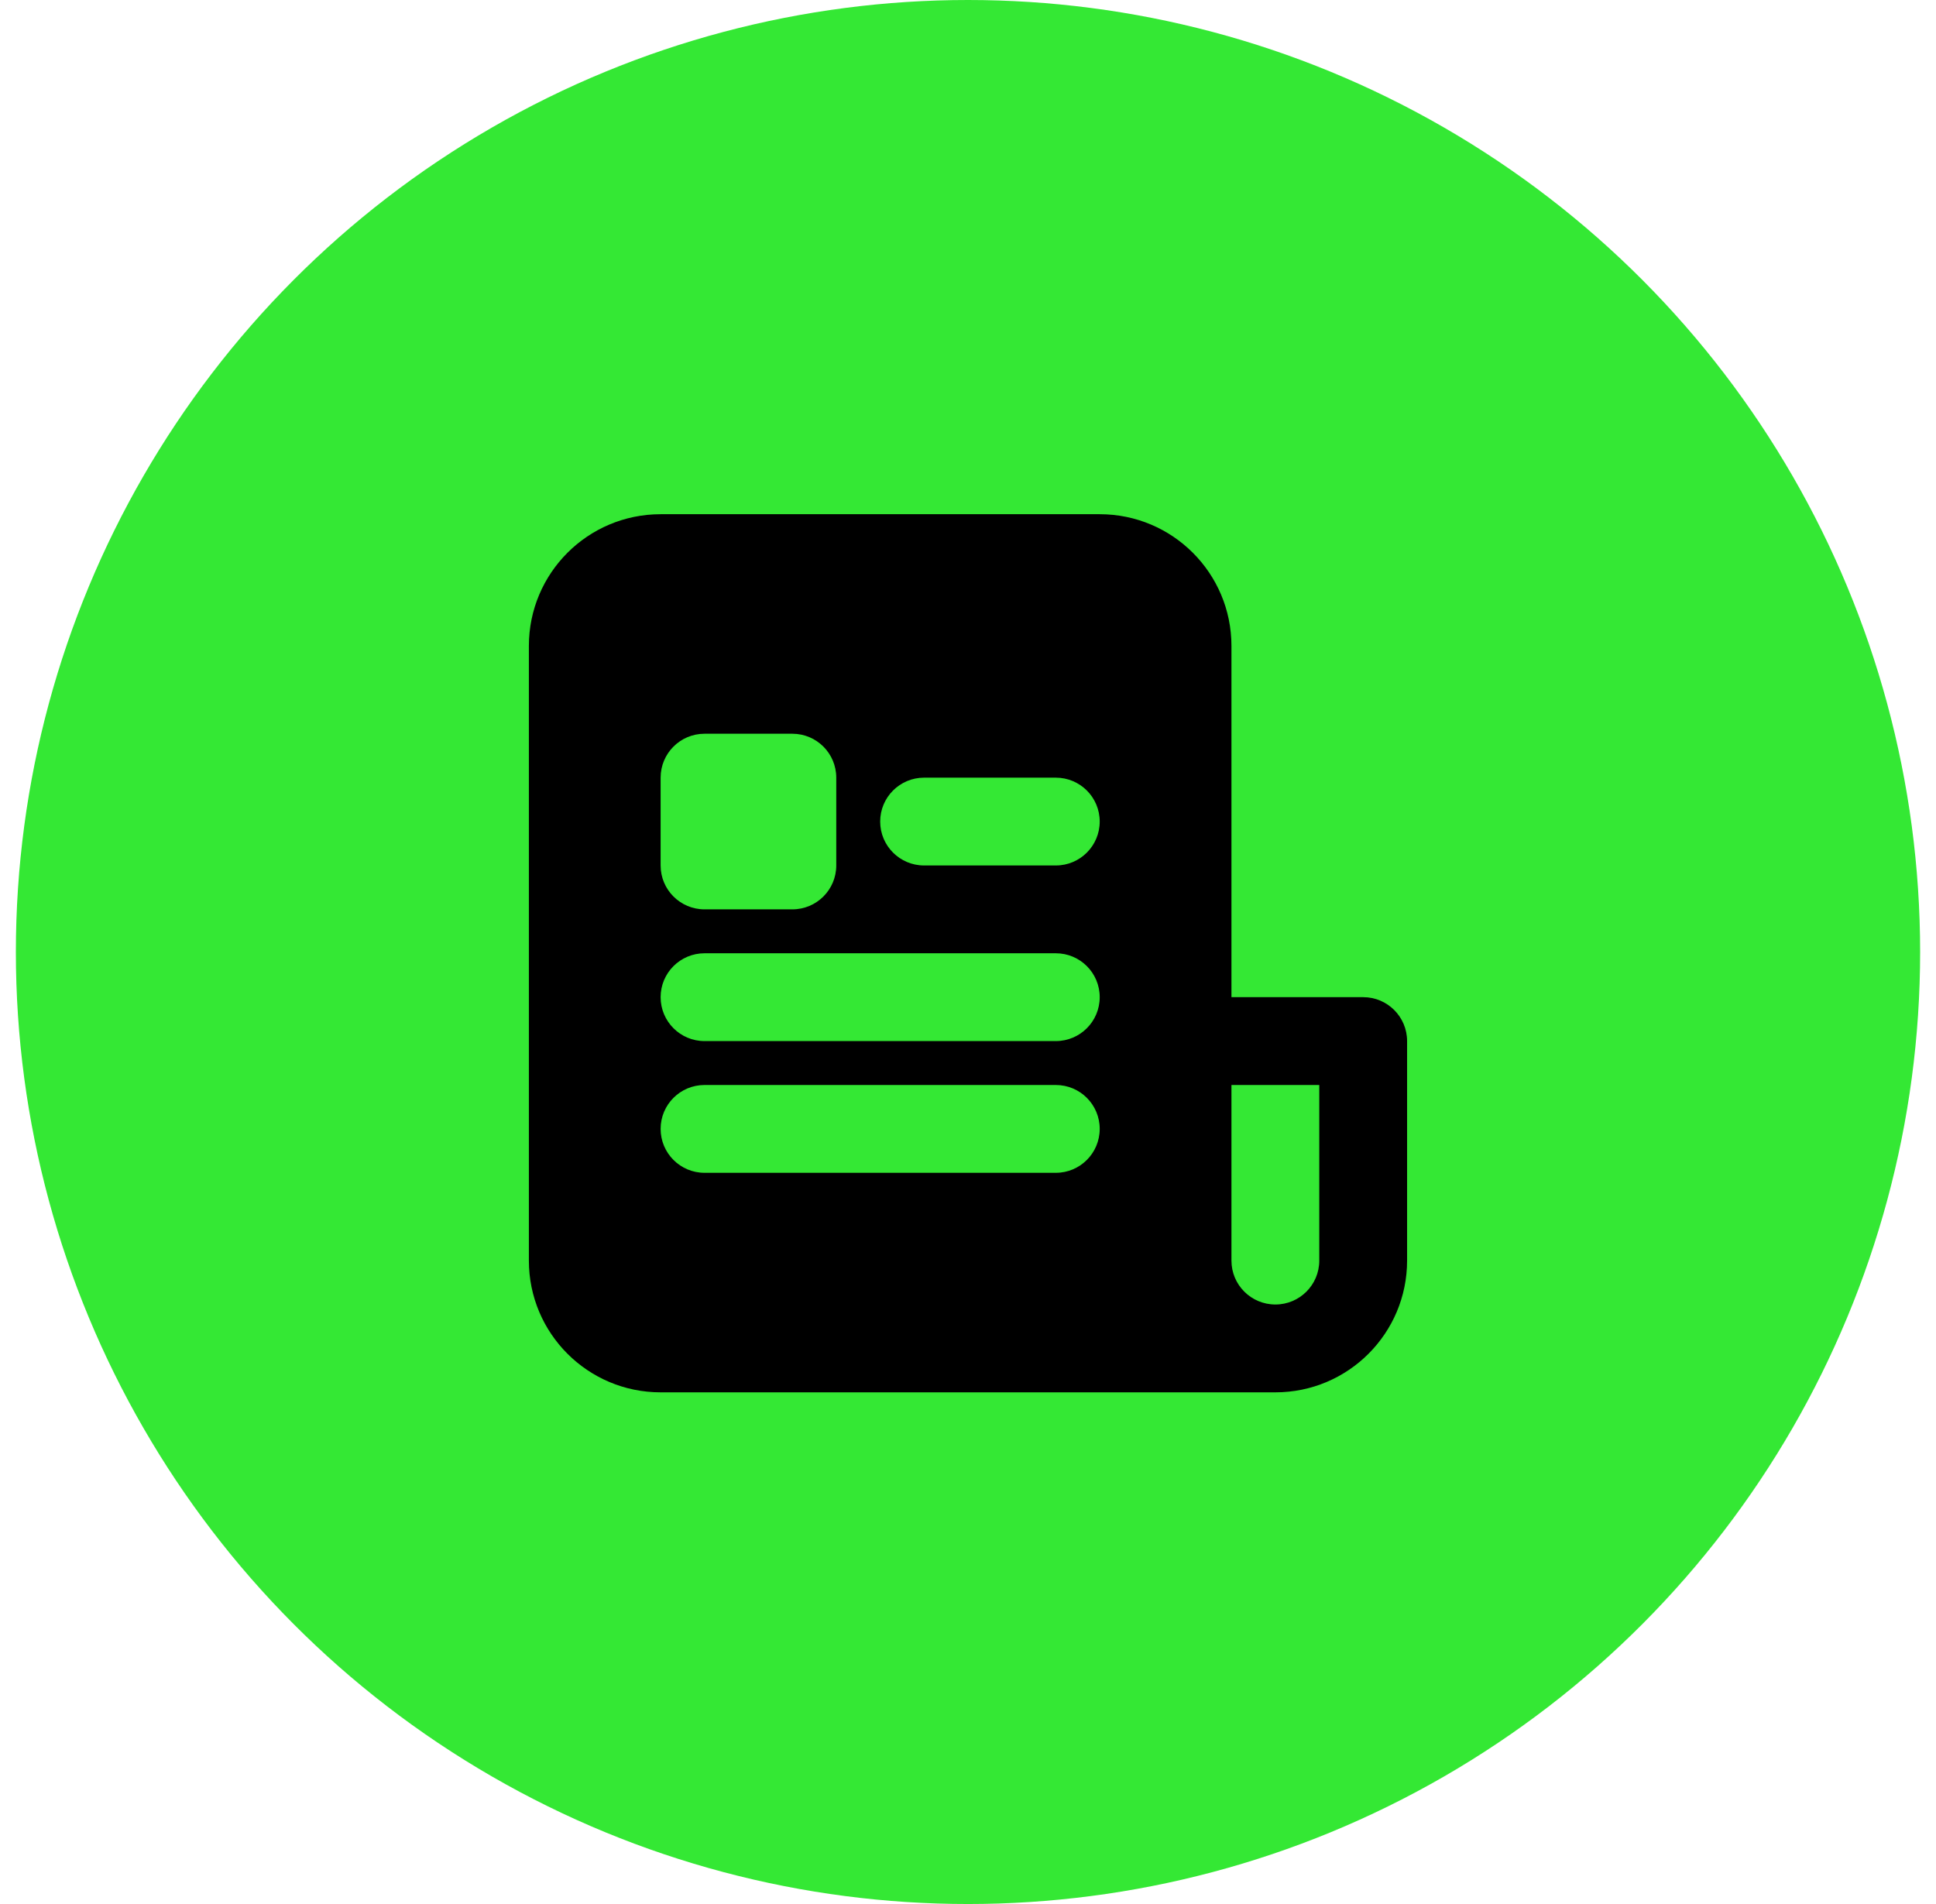 <svg width="61" height="60" viewBox="0 0 61 60" fill="none" xmlns="http://www.w3.org/2000/svg">
<circle cx="30.5" cy="30" r="30" fill="#34E834"/>
<path fill-rule="evenodd" clip-rule="evenodd" d="M20.815 43.876H40.185C42.477 43.876 44.335 42.017 44.335 39.725V32.807C44.335 32.043 43.716 31.423 42.952 31.423H38.801V20.355C38.801 18.062 36.943 16.204 34.65 16.204H20.815C18.522 16.204 16.664 18.062 16.664 20.355V39.725C16.664 42.017 18.522 43.876 20.815 43.876ZM40.185 41.108C39.42 41.108 38.801 40.489 38.801 39.725V34.191H41.568V39.725C41.568 40.489 40.949 41.108 40.185 41.108ZM20.815 24.506C20.815 23.741 21.434 23.122 22.198 23.122H24.965C25.73 23.122 26.349 23.741 26.349 24.506V27.273C26.349 28.037 25.73 28.656 24.965 28.656H22.198C21.434 28.656 20.815 28.037 20.815 27.273V24.506ZM29.116 24.506C28.352 24.506 27.733 25.125 27.733 25.889C27.733 26.653 28.352 27.273 29.116 27.273H33.267C34.031 27.273 34.65 26.653 34.65 25.889C34.65 25.125 34.031 24.506 33.267 24.506H29.116ZM20.815 31.423C20.815 30.659 21.434 30.04 22.198 30.04H33.267C34.031 30.04 34.65 30.659 34.65 31.423C34.65 32.188 34.031 32.807 33.267 32.807H22.198C21.434 32.807 20.815 32.188 20.815 31.423ZM22.198 34.191C21.434 34.191 20.815 34.81 20.815 35.574C20.815 36.338 21.434 36.958 22.198 36.958H33.267C34.031 36.958 34.65 36.338 34.65 35.574C34.65 34.81 34.031 34.191 33.267 34.191H22.198Z" fill="black"/>
</svg>
